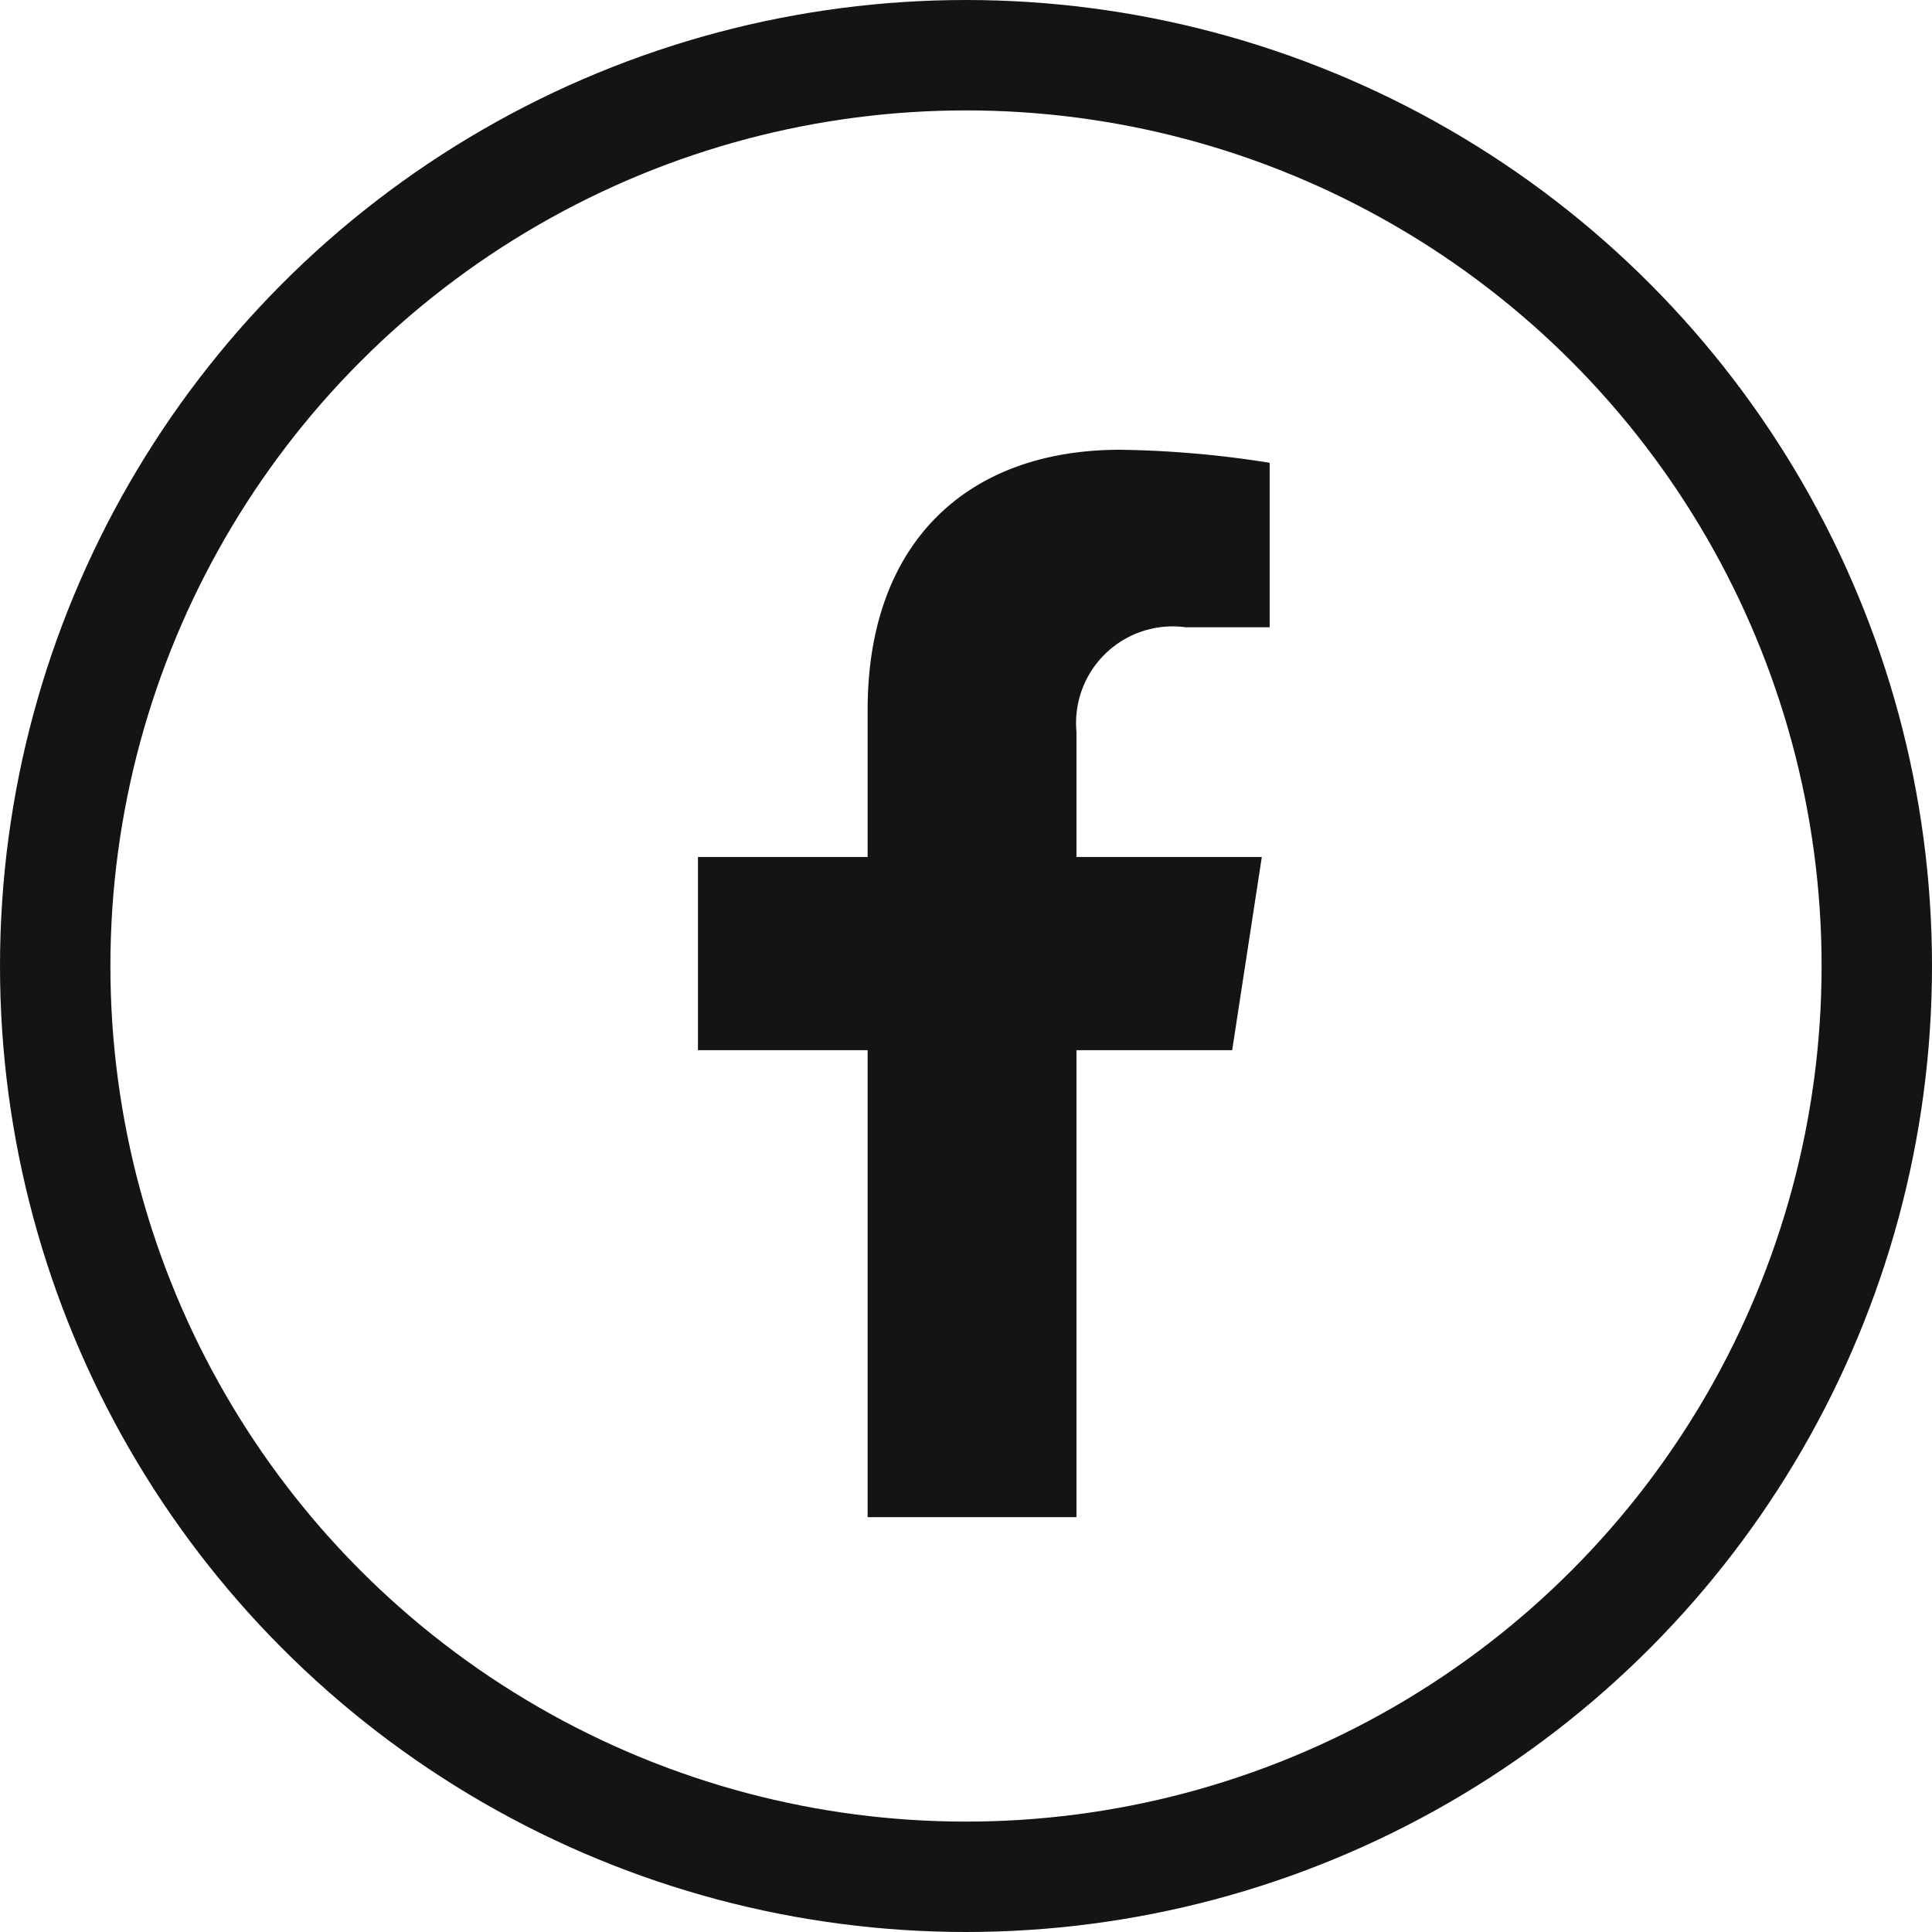 <svg id="Grupo_207" data-name="Grupo 207" xmlns="http://www.w3.org/2000/svg" width="35" height="35" viewBox="0 0 35 35">
  <g id="Elipse_42" data-name="Elipse 42" fill="none" stroke="#141414" stroke-width="2">
    <circle cx="17.5" cy="17.5" r="17.5" stroke="none"/>
    <circle cx="17.5" cy="17.5" r="16.5" fill="none"/>
  </g>
  <path id="Caminho_163" data-name="Caminho 163" d="M-2971.17,673.216h1.527v-2.979a18.625,18.625,0,0,0-2.71-.236c-2.765,0-4.573,1.676-4.573,4.71v2.667H-2980v3.5h3.074v8.46h3.783v-8.46h2.821l.537-3.5h-3.358v-2.271A1.75,1.75,0,0,1-2971.17,673.216Z" transform="translate(2992.644 -661.853)" fill="#141414"/>
</svg>
